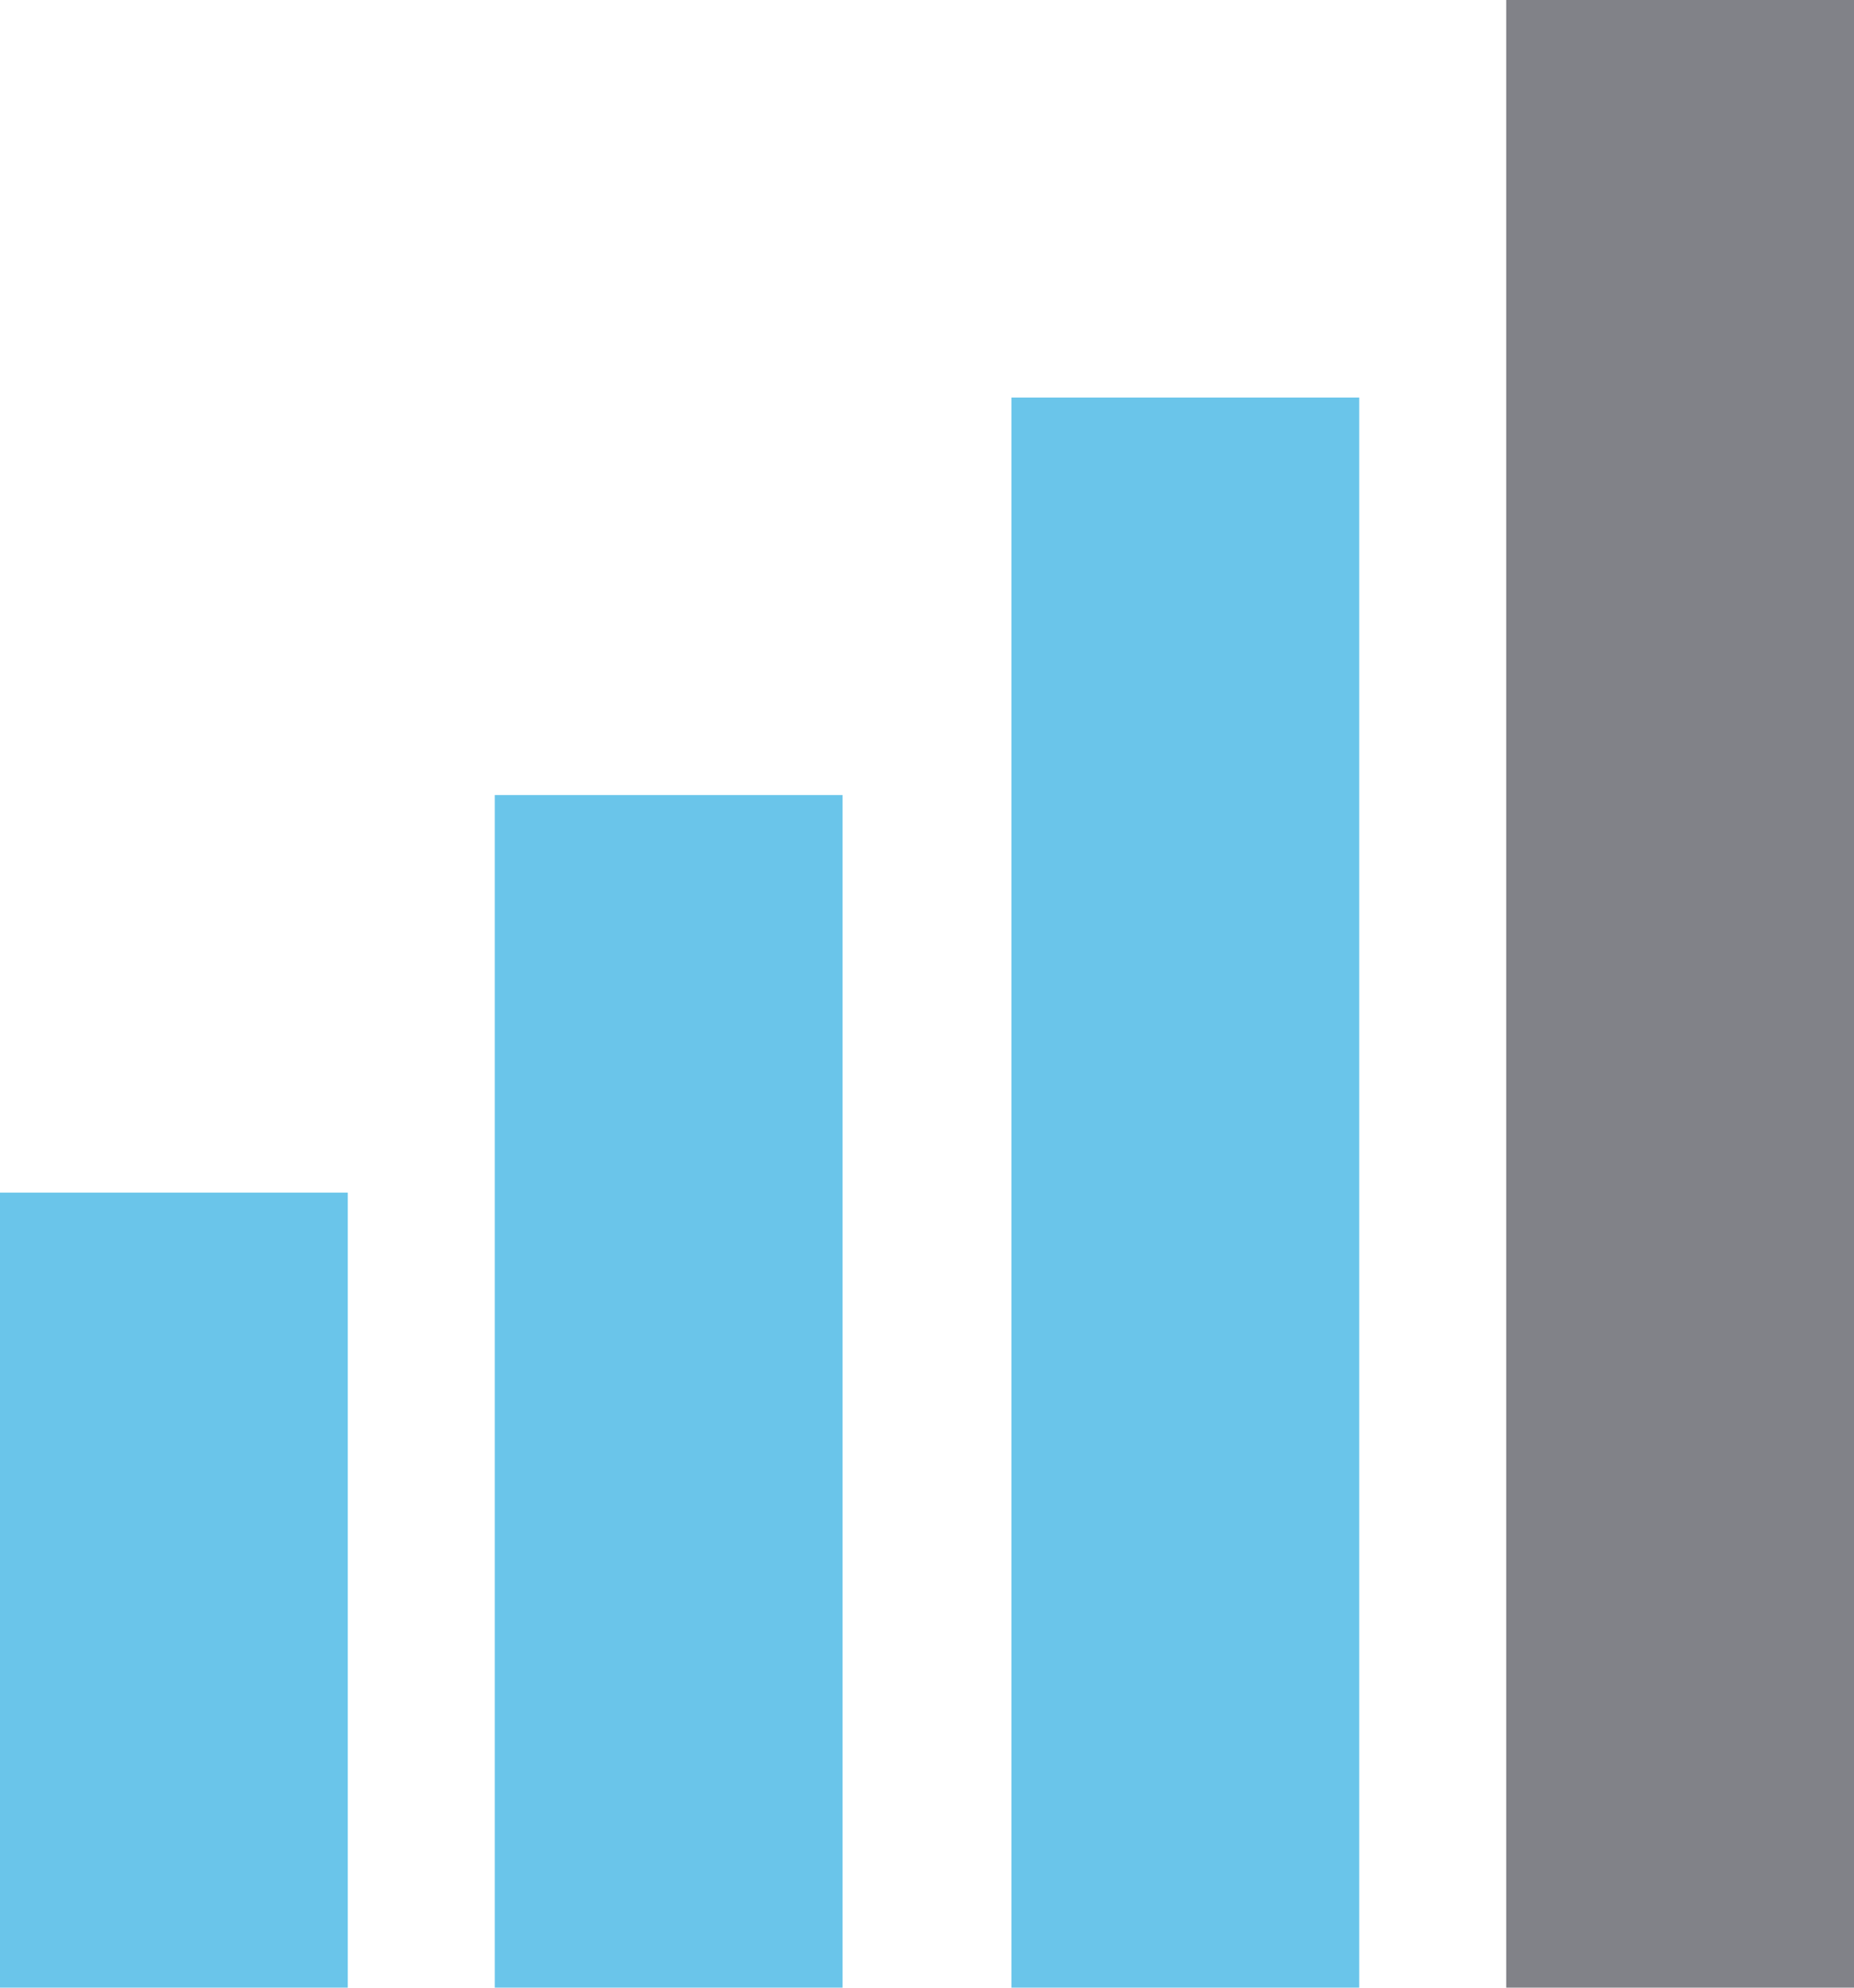 <svg id="Calque_1" data-name="Calque 1" xmlns="http://www.w3.org/2000/svg" viewBox="0 0 46.65 50">
  <defs>
    <style>
      .cls-1 {
        fill: #6ac5ea;
      }

      .cls-2 {
          <!-- fill: #373b3d; -->
          fill: #818288;
      }
    </style>
  </defs>
  <title>niveau_3</title>
  <rect class="cls-1" y="30" width="8.75" height="20"/>
  <rect class="cls-1" x="12.45" y="20" width="8.75" height="30"/>
  <rect class="cls-1" x="25.45" y="10" width="8.75" height="40"/>
  <rect class="cls-2" x="37.9" width="8.75" height="50"/>
</svg>
